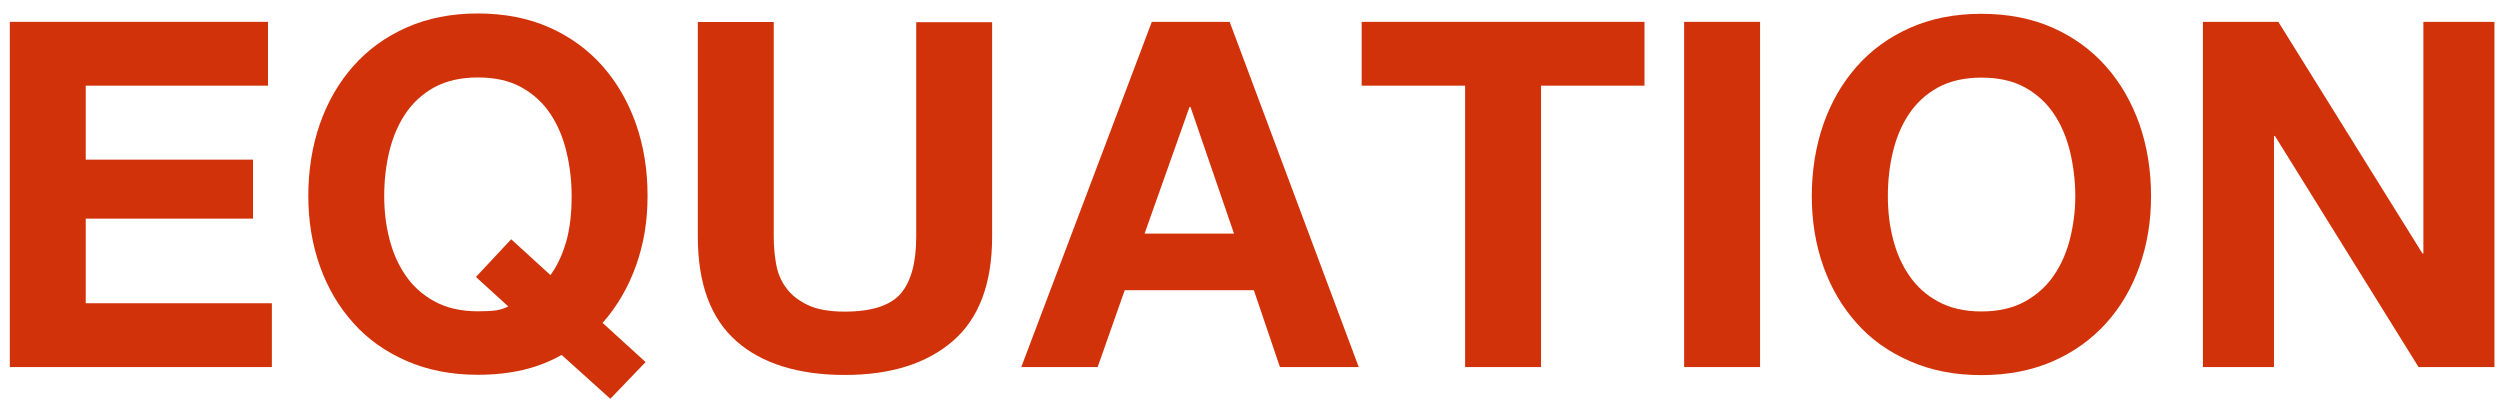 <svg width="131" height="21" viewBox="0 0 131 21" fill="none" xmlns="http://www.w3.org/2000/svg">
<path d="M14.043 1.145V4.489H4.492V8.365H13.258V11.456H4.492V15.89H14.246V19.234H0.515V1.145H14.043Z" fill="#D23209"/>
<path d="M29.422 18.6C28.223 19.293 26.762 19.639 25.039 19.639C23.654 19.639 22.404 19.394 21.307 18.913C20.2 18.431 19.263 17.773 18.511 16.92C17.751 16.075 17.169 15.087 16.763 13.947C16.358 12.807 16.155 11.583 16.155 10.257C16.155 8.931 16.358 7.656 16.763 6.49C17.169 5.333 17.751 4.328 18.511 3.467C19.271 2.606 20.2 1.93 21.307 1.44C22.413 0.95 23.654 0.706 25.039 0.706C26.424 0.706 27.691 0.95 28.789 1.44C29.887 1.93 30.816 2.606 31.576 3.467C32.336 4.328 32.918 5.342 33.324 6.49C33.729 7.647 33.932 8.906 33.932 10.257C33.932 11.608 33.729 12.799 33.324 13.93C32.918 15.062 32.336 16.058 31.576 16.92L33.83 18.972L31.981 20.897L29.422 18.592V18.6ZM28.84 14.42C29.177 13.964 29.448 13.398 29.65 12.723C29.853 12.047 29.954 11.228 29.954 10.265C29.954 9.471 29.861 8.703 29.684 7.96C29.507 7.217 29.228 6.549 28.84 5.967C28.451 5.384 27.944 4.92 27.319 4.573C26.695 4.227 25.934 4.058 25.039 4.058C24.144 4.058 23.384 4.236 22.759 4.573C22.134 4.92 21.628 5.384 21.239 5.967C20.851 6.549 20.572 7.217 20.395 7.96C20.217 8.703 20.133 9.471 20.133 10.265C20.133 11.059 20.217 11.768 20.395 12.478C20.572 13.195 20.851 13.846 21.239 14.412C21.628 14.986 22.134 15.45 22.759 15.788C23.384 16.134 24.144 16.312 25.039 16.312C25.462 16.312 25.782 16.295 26.002 16.261C26.222 16.227 26.433 16.16 26.635 16.058L24.938 14.513L26.787 12.537L28.84 14.412V14.42Z" fill="#D23209"/>
<path d="M49.943 17.857C48.575 19.048 46.683 19.648 44.268 19.648C41.853 19.648 39.919 19.056 38.585 17.874C37.242 16.692 36.566 14.868 36.566 12.402V1.153H40.544V12.402C40.544 12.892 40.586 13.373 40.671 13.846C40.755 14.319 40.932 14.733 41.203 15.096C41.473 15.459 41.844 15.755 42.326 15.982C42.807 16.21 43.449 16.329 44.26 16.329C45.678 16.329 46.658 16.008 47.199 15.383C47.739 14.75 48.009 13.761 48.009 12.41V1.162H51.987V12.41C51.987 14.859 51.303 16.675 49.935 17.866L49.943 17.857Z" fill="#D23209"/>
<path d="M64.434 1.145L71.198 19.234H67.069L65.701 15.206H58.936L57.517 19.234H53.515L60.355 1.145H64.434ZM64.662 12.242L62.382 5.604H62.331L59.975 12.242H64.662Z" fill="#D23209"/>
<path d="M71.351 4.489V1.145H86.171V4.489H80.75V19.234H76.772V4.489H71.351Z" fill="#D23209"/>
<path d="M92.227 1.145V19.234H88.249V1.145H92.227Z" fill="#D23209"/>
<path d="M95.546 6.507C95.951 5.35 96.534 4.346 97.294 3.484C98.054 2.623 98.983 1.947 100.089 1.457C101.195 0.968 102.437 0.723 103.822 0.723C105.206 0.723 106.473 0.968 107.571 1.457C108.669 1.947 109.598 2.623 110.358 3.484C111.118 4.346 111.701 5.359 112.106 6.507C112.511 7.664 112.714 8.923 112.714 10.274C112.714 11.625 112.511 12.816 112.106 13.964C111.701 15.104 111.118 16.101 110.358 16.937C109.598 17.781 108.669 18.448 107.571 18.93C106.473 19.411 105.223 19.656 103.822 19.656C102.42 19.656 101.187 19.411 100.089 18.93C98.983 18.448 98.045 17.79 97.294 16.937C96.534 16.092 95.951 15.104 95.546 13.964C95.14 12.824 94.938 11.6 94.938 10.274C94.938 8.948 95.14 7.673 95.546 6.507ZM99.185 12.486C99.363 13.204 99.641 13.854 100.03 14.42C100.418 14.995 100.925 15.459 101.55 15.797C102.175 16.143 102.935 16.32 103.83 16.32C104.725 16.32 105.485 16.143 106.11 15.797C106.735 15.45 107.242 14.995 107.63 14.42C108.019 13.846 108.297 13.204 108.475 12.486C108.652 11.769 108.745 11.034 108.745 10.274C108.745 9.514 108.652 8.712 108.475 7.968C108.297 7.225 108.019 6.558 107.63 5.975C107.242 5.393 106.735 4.928 106.11 4.582C105.485 4.236 104.725 4.067 103.83 4.067C102.935 4.067 102.175 4.244 101.55 4.582C100.925 4.928 100.418 5.393 100.03 5.975C99.641 6.558 99.363 7.225 99.185 7.968C99.008 8.712 98.924 9.48 98.924 10.274C98.924 11.068 99.008 11.777 99.185 12.486Z" fill="#D23209"/>
<path d="M119.385 1.145L126.935 13.28H126.985V1.145H130.709V19.234H126.732L119.207 7.124H119.157V19.234H115.433V1.145H119.385Z" fill="#D23209"/>
</svg>
